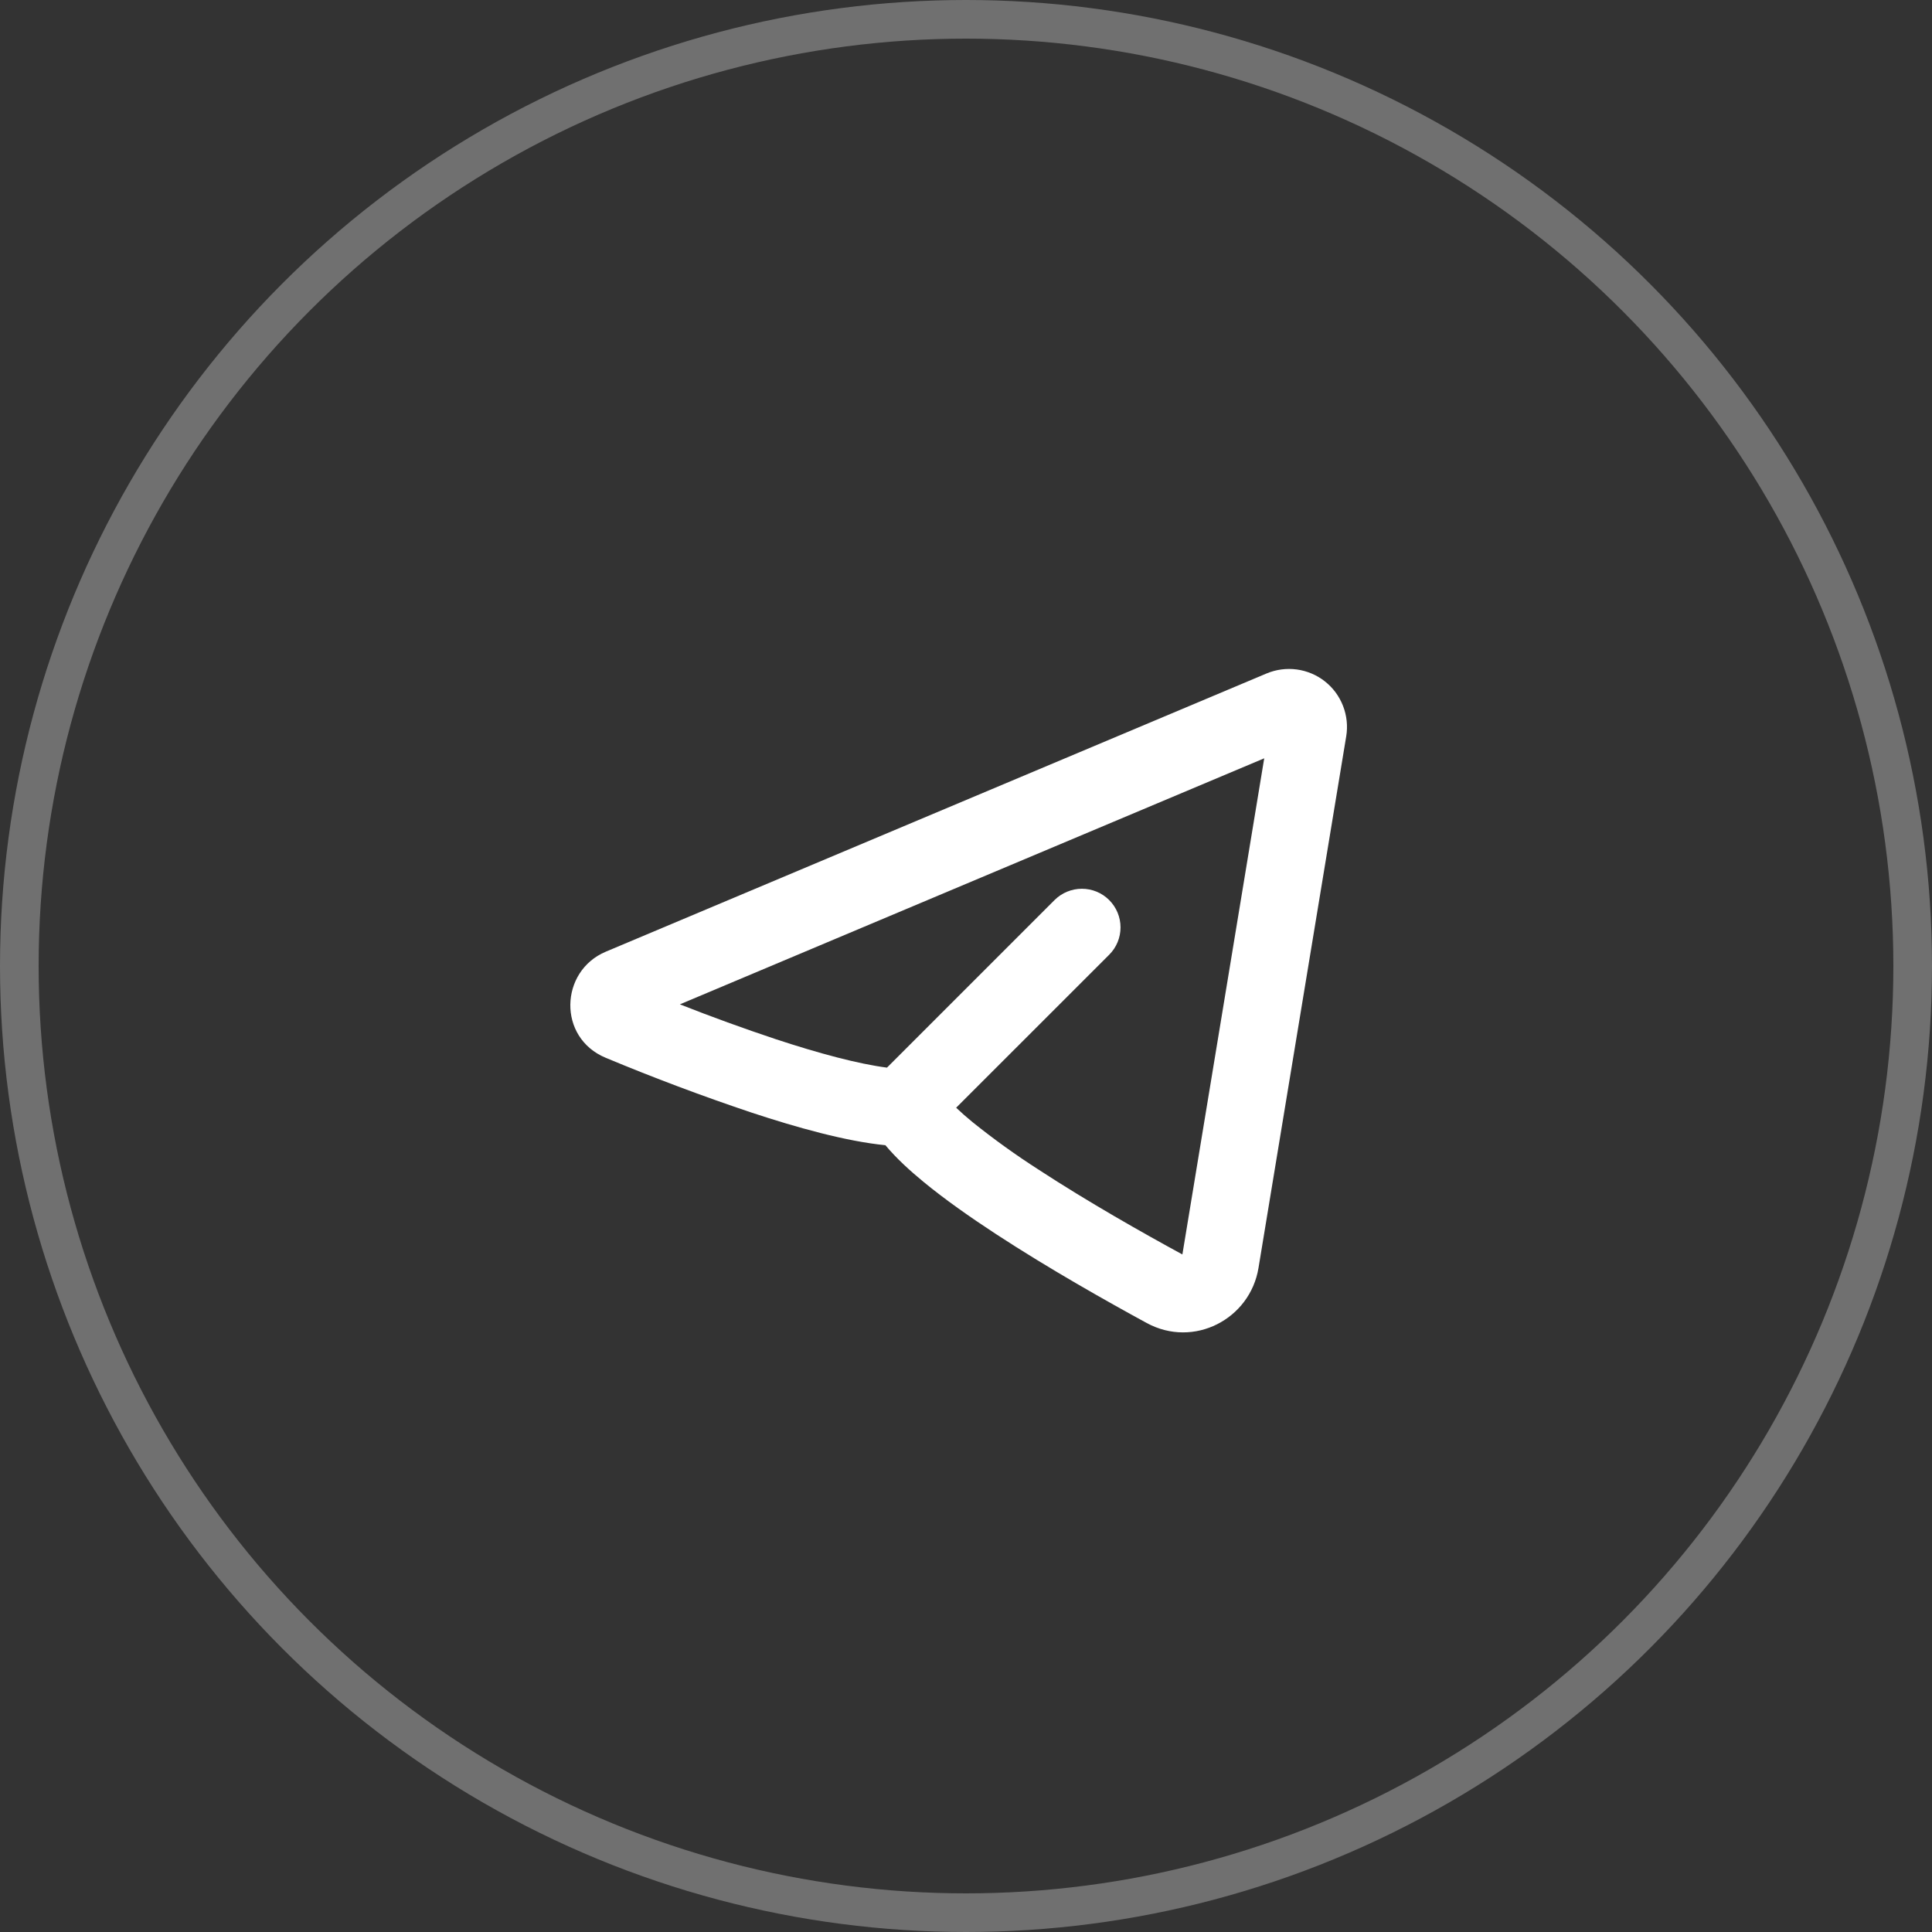 <svg width="50" height="50" viewBox="0 0 50 50" fill="none" xmlns="http://www.w3.org/2000/svg">
<rect x="0" y="0" width="50" height="50" fill="#333333" stroke="none"/>
<circle opacity="0.3" cx="25" cy="25" r="24.5" stroke="white"/>
<g clip-path="url(#clip0_515_2215)">
<path fill-rule="evenodd" clip-rule="evenodd" d="M34.84 19.056C34.884 18.792 34.855 18.52 34.758 18.27C34.661 18.02 34.499 17.8 34.288 17.634C34.078 17.468 33.826 17.362 33.561 17.326C33.295 17.29 33.024 17.326 32.777 17.43L15.677 24.63C14.485 25.132 14.424 26.856 15.677 27.376C16.918 27.894 18.177 28.367 19.451 28.794C20.619 29.18 21.893 29.537 22.914 29.638C23.193 29.972 23.544 30.294 23.902 30.588C24.449 31.038 25.107 31.501 25.787 31.945C27.149 32.835 28.66 33.686 29.678 34.24C30.895 34.9 32.352 34.14 32.57 32.813L34.84 19.056ZM17.594 25.993L32.718 19.625L30.6 32.465C29.601 31.922 28.162 31.109 26.88 30.271C26.289 29.892 25.719 29.482 25.171 29.042C25.025 28.923 24.883 28.798 24.745 28.668L28.706 24.708C28.894 24.521 28.999 24.267 28.999 24.001C28.999 23.736 28.894 23.482 28.706 23.294C28.519 23.106 28.265 23.001 27.999 23.001C27.734 23.001 27.48 23.106 27.292 23.293L22.955 27.63C22.221 27.536 21.199 27.264 20.077 26.894C19.242 26.616 18.414 26.315 17.595 25.992L17.594 25.993Z" fill="white"/>
</g>
<defs>
<clipPath id="clip0_515_2215">
<rect width="24" height="24" fill="white" transform="translate(13 13)"/>
</clipPath>
</defs>
</svg>
